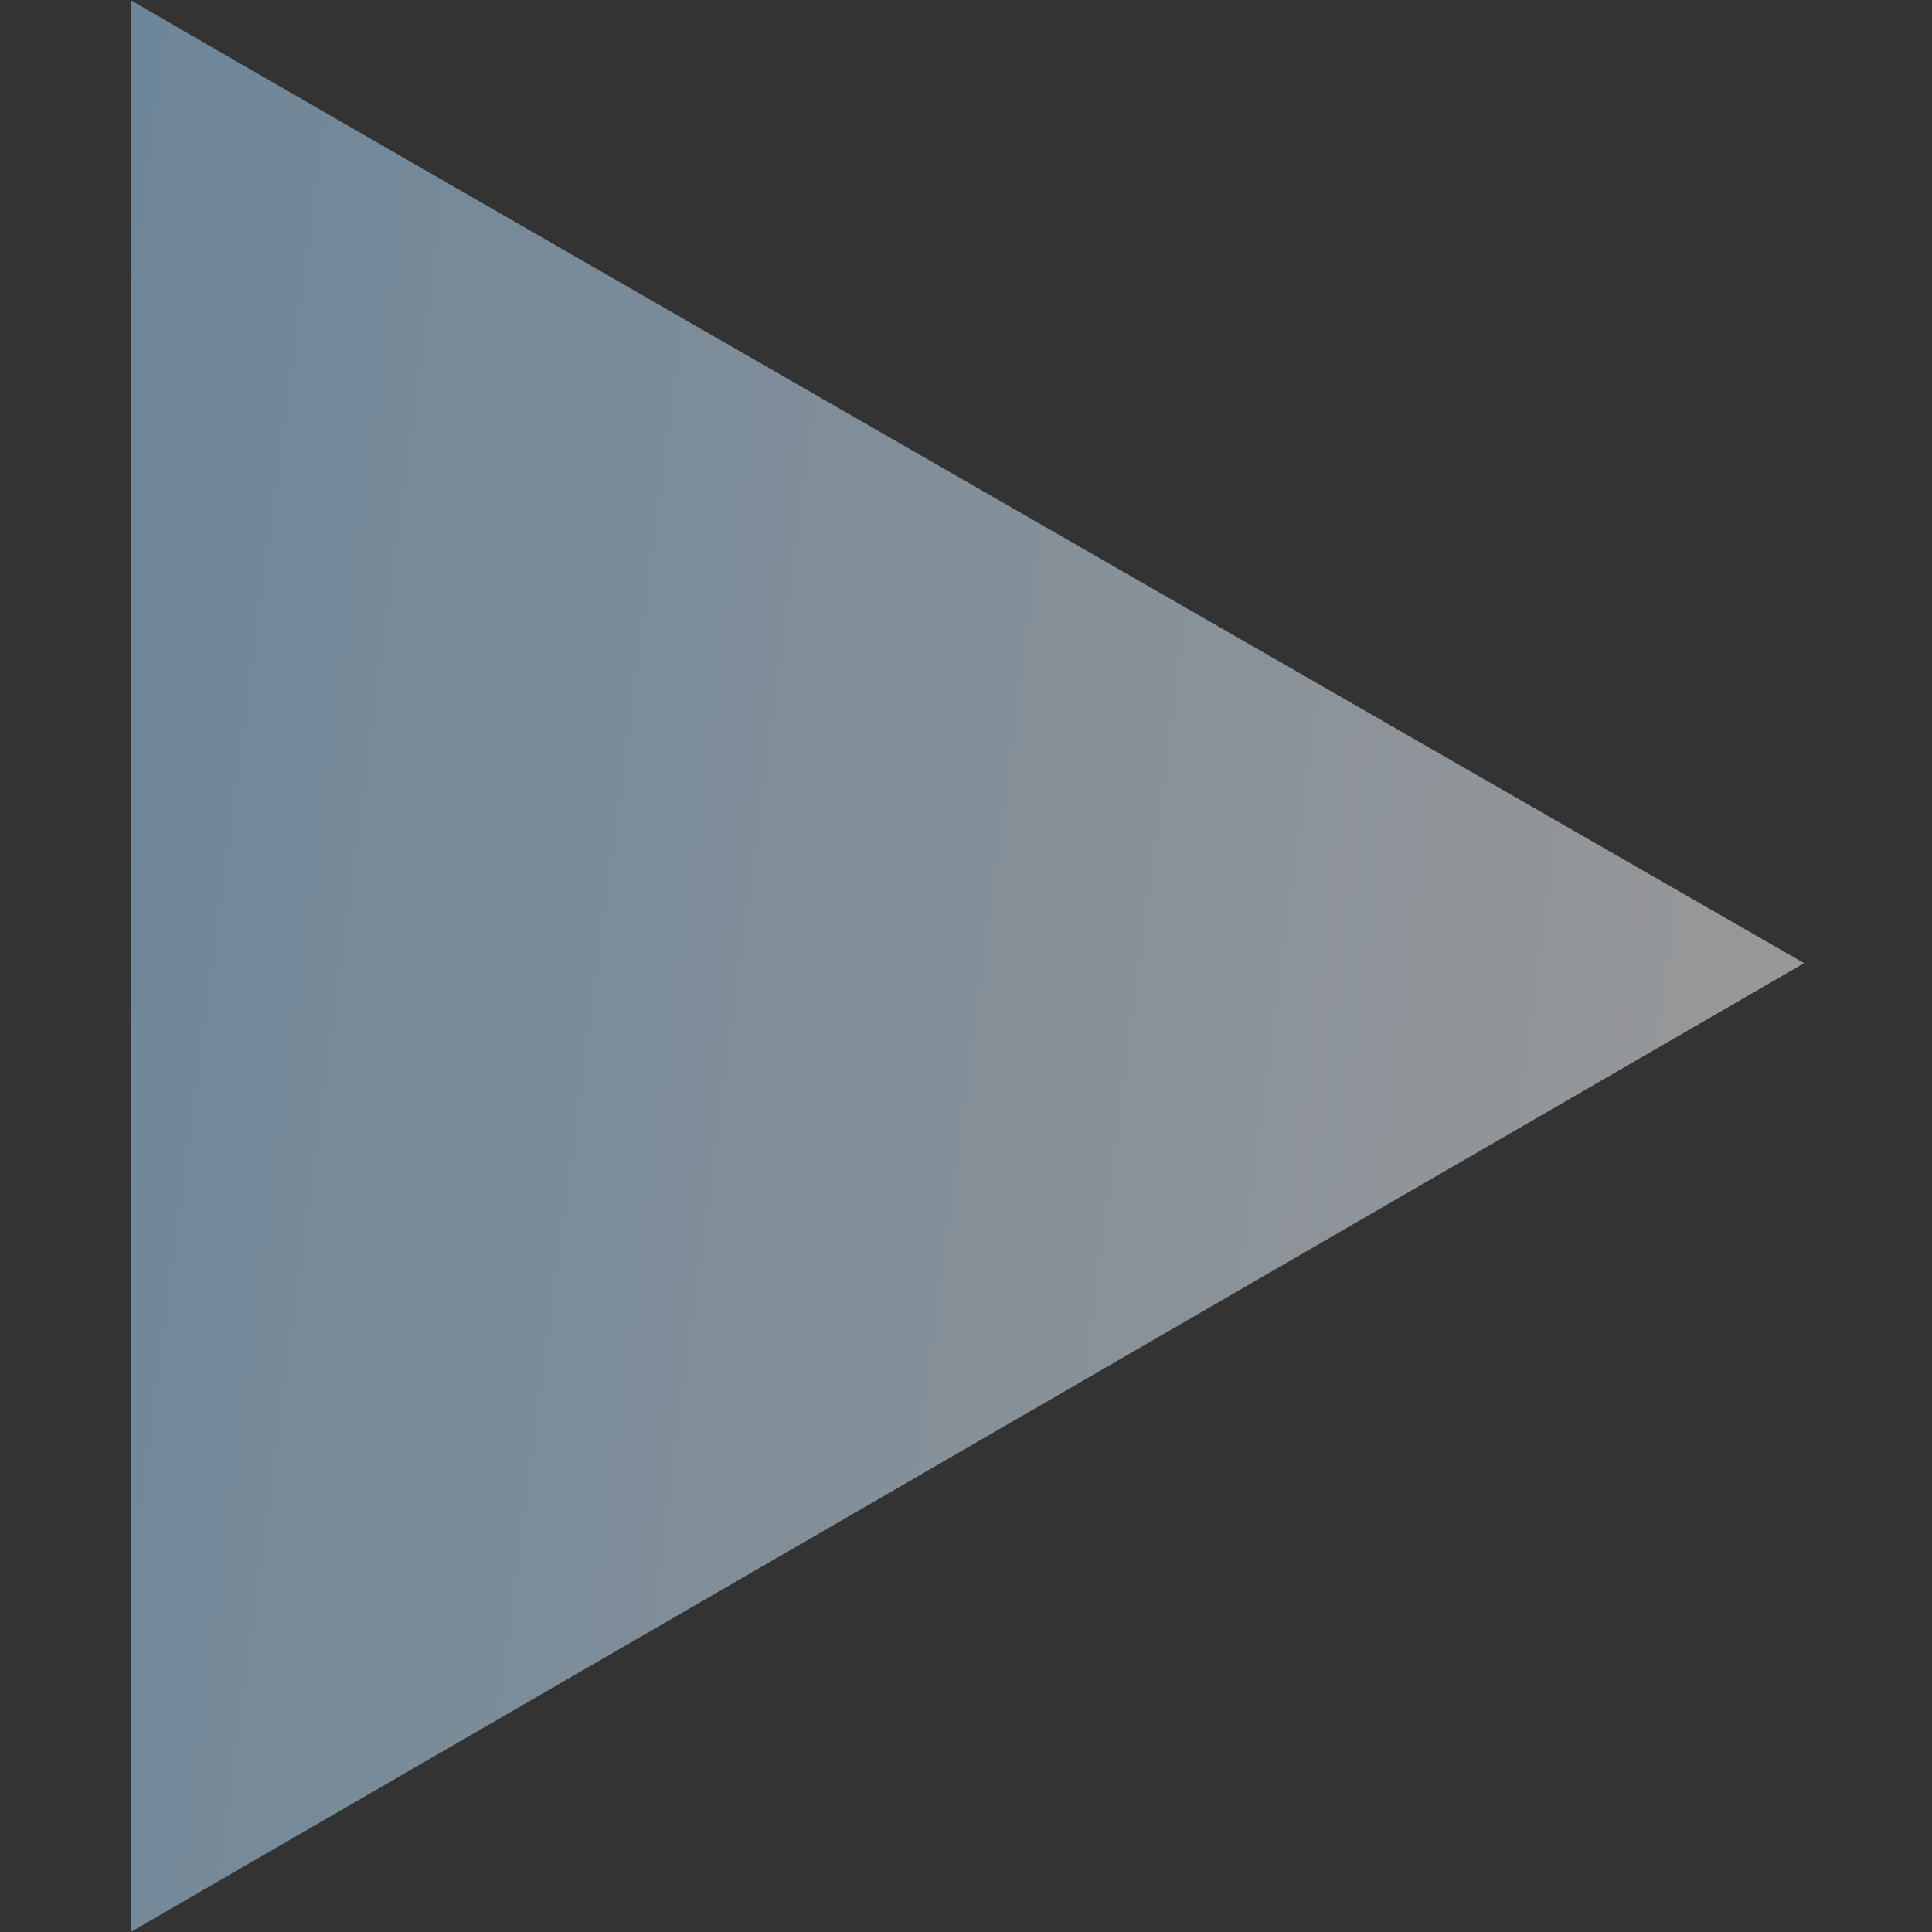 <?xml version="1.0" encoding="UTF-8"?>
<svg id="_圖層_1" data-name="圖層_1" xmlns="http://www.w3.org/2000/svg" version="1.1" xmlns:xlink="http://www.w3.org/1999/xlink" viewBox="0 0 68 68">
  <rect x="0" y="0" width="68" height="68" fill="#333333" stroke="none"/>
  <!-- Generator: Adobe Illustrator 29.6.1, SVG Export Plug-In . SVG Version: 2.1.1 Build 9)  -->
  <defs>
    <style>
      .st0 {
        fill: url(#_未命名漸層);
        isolation: isolate;
        opacity: .5;
      }
    </style>
    <linearGradient id="_未命名漸層" data-name="未命名漸層" x1="-360.6" y1="313.7" x2="-360.8" y2="312.4" gradientTransform="translate(-18401 24587.6) rotate(89.9) scale(68 -59)" gradientUnits="userSpaceOnUse">
      <stop offset="0" stop-color="#fff"/>
      <stop offset="1" stop-color="#96d2ff"/>
    </linearGradient>
  </defs>
  <path id="Polygon_3" class="st0" d="M63.5,33.9L4.6,68V0C4.5,0,63.5,33.9,63.5,33.9Z"/>
</svg>